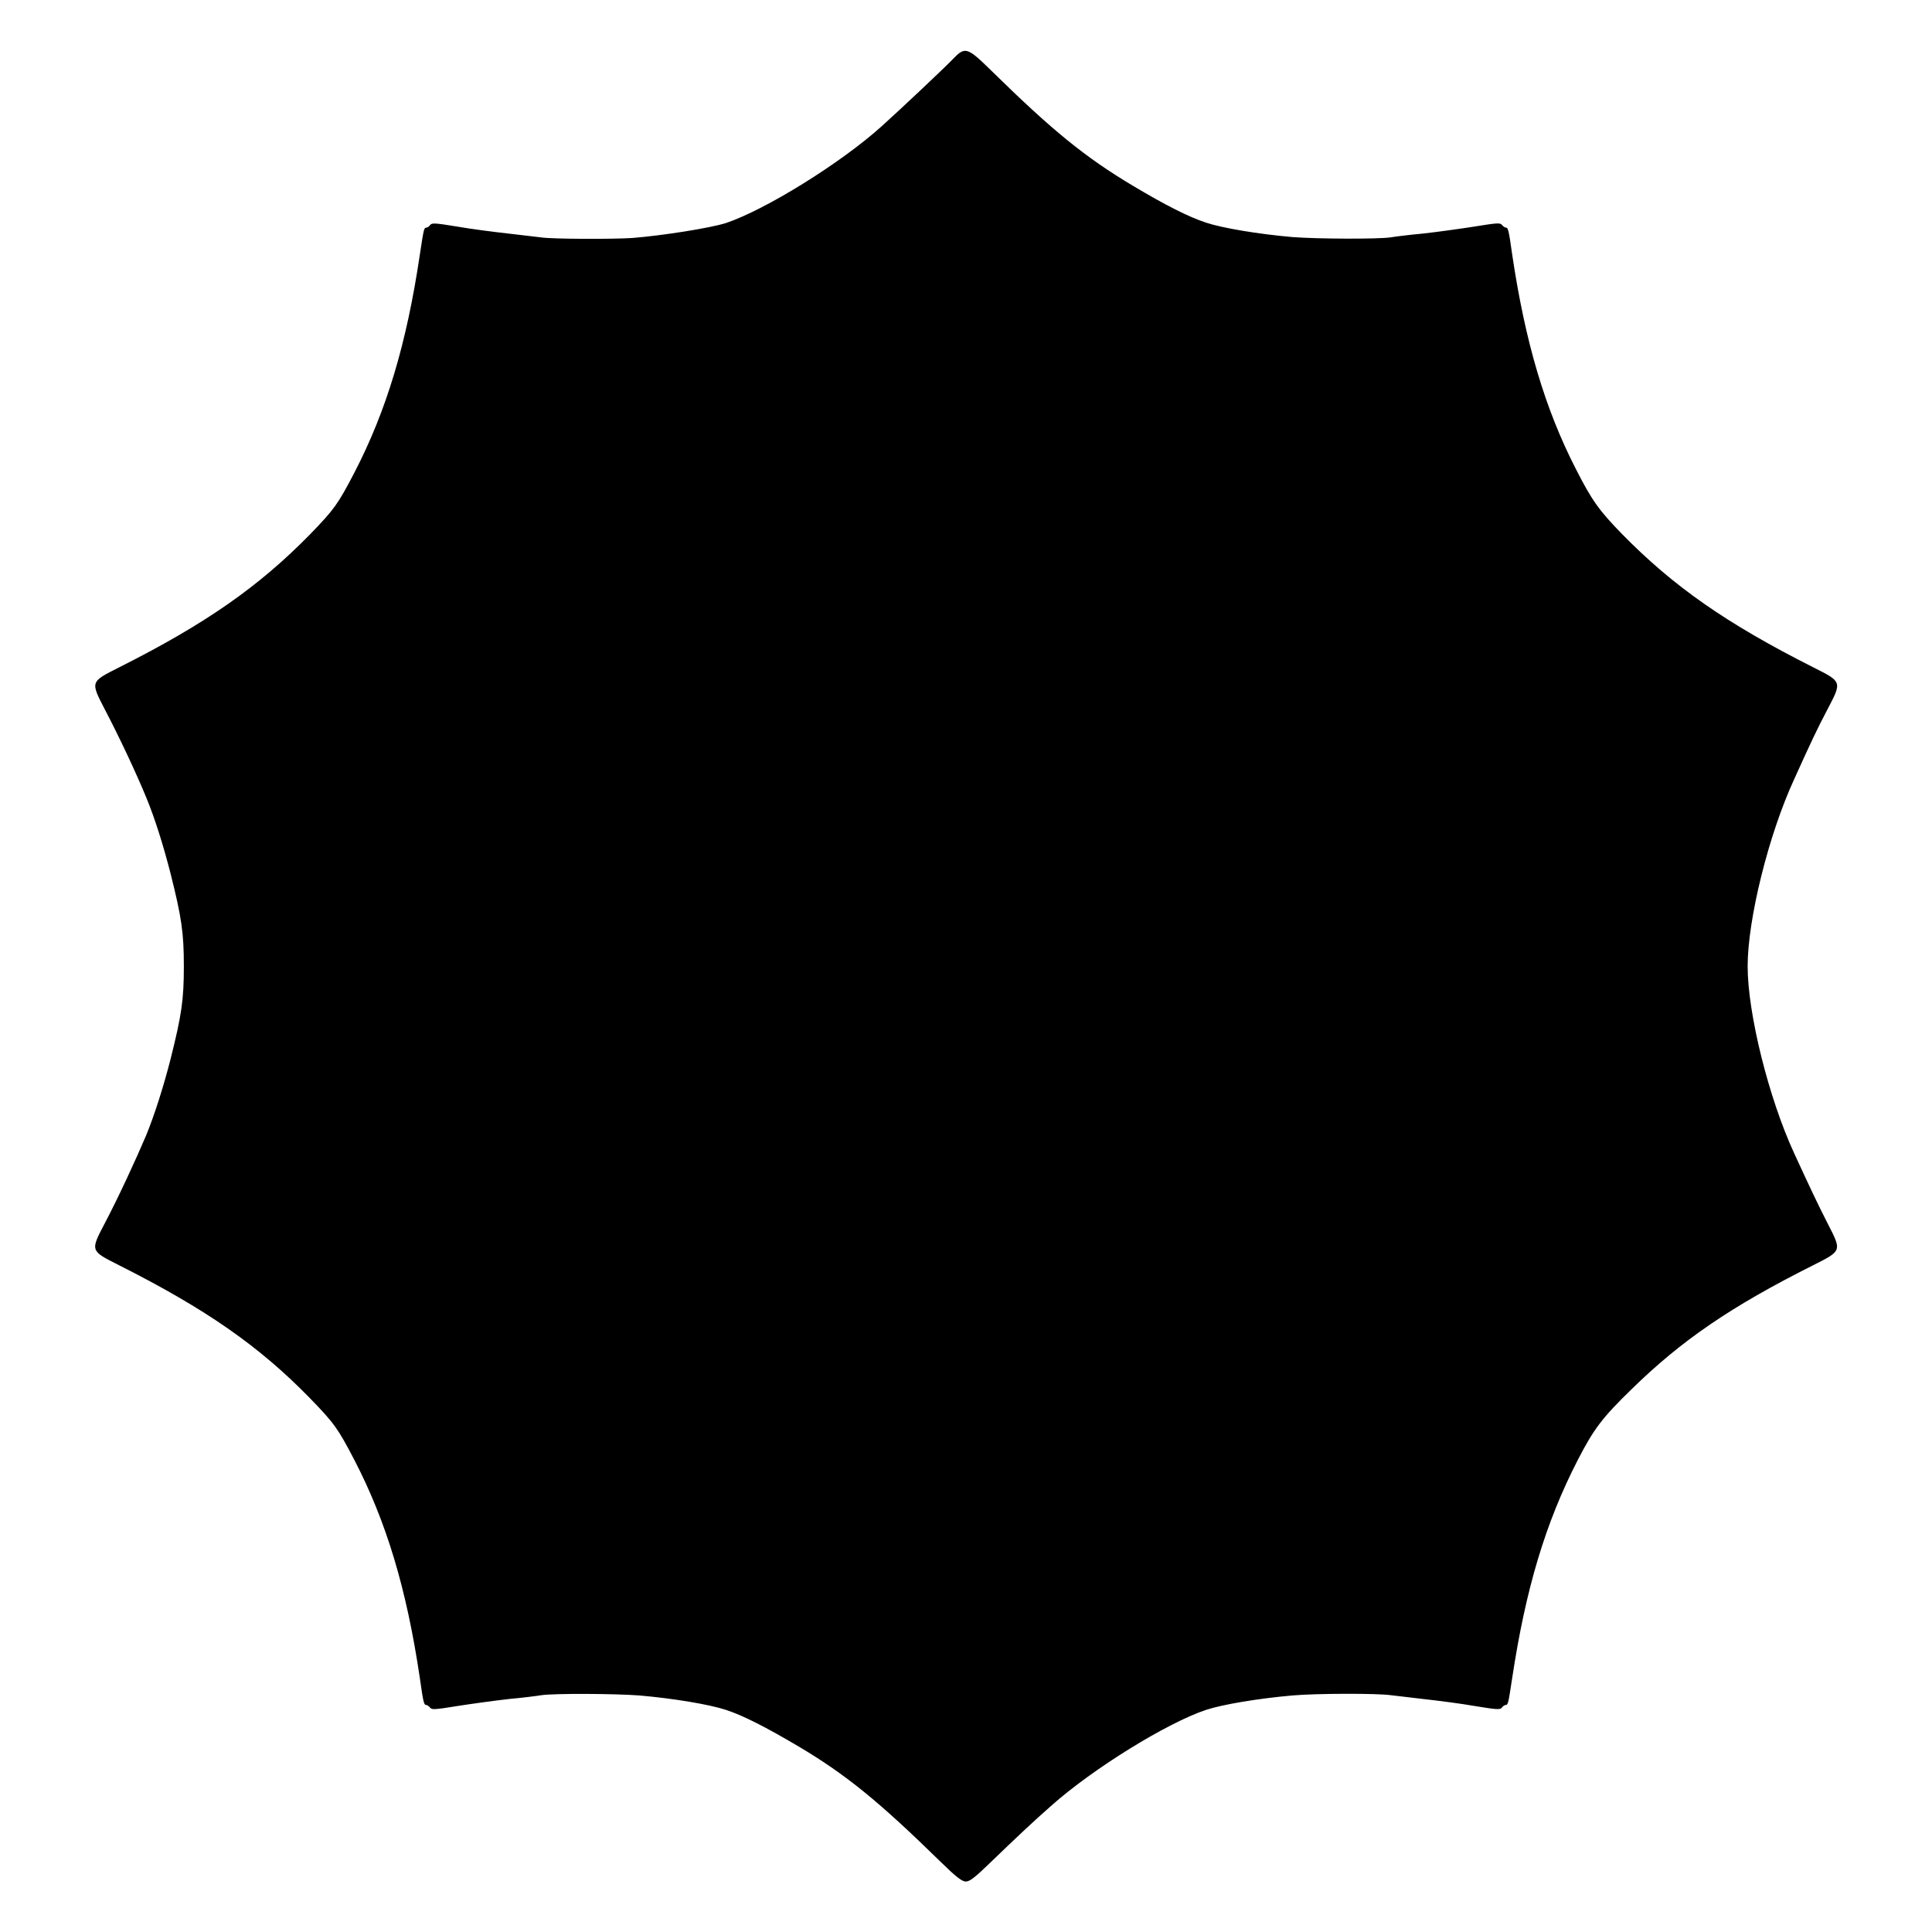 <?xml version="1.0" encoding="UTF-8"?>
<!-- Uploaded to: SVG Repo, www.svgrepo.com, Generator: SVG Repo Mixer Tools -->
<svg fill="#000000" width="800px" height="800px" version="1.1" viewBox="144 144 512 512" xmlns="http://www.w3.org/2000/svg">
 <path d="m406.77 162.78c16.195 15.906 24.902 22.961 37.57 30.516 8.566 5.109 14.684 8.203 19.289 9.715 4.391 1.441 13.82 3.023 22.887 3.816 6.621 0.504 22.742 0.574 26.055 0.07 0.793-0.145 4.68-0.648 8.566-1.008 3.957-0.434 10.078-1.297 13.746-1.871 5.758-0.938 6.695-1.008 7.125-0.434 0.289 0.359 0.793 0.719 1.008 0.719 0.648 0 0.793 0.504 1.727 7.125 3.453 23.246 8.707 40.953 16.914 56.93 4.176 8.203 6.117 10.941 12.164 17.129 13.676 13.961 27.711 23.75 50.668 35.34 7.699 3.887 7.699 3.742 3.816 11.156-2.734 5.184-4.391 8.707-8.852 18.57-6.766 14.684-12.309 37.066-12.309 49.516 0 12.453 5.543 34.836 12.309 49.516 4.535 9.859 6.191 13.316 8.852 18.57 3.816 7.414 3.887 7.269-3.816 11.156-21.809 10.941-34.906 19.938-48.078 32.82-7.844 7.629-10.004 10.508-14.25 18.715-8.566 16.625-13.82 34.113-17.418 57.867-1.008 6.621-1.078 7.125-1.727 7.125-0.289 0-0.793 0.359-1.008 0.719-0.504 0.574-1.367 0.504-7.125-0.434-3.672-0.648-9.789-1.441-13.746-1.871-3.887-0.434-7.699-0.938-8.566-1.008-3.312-0.504-19.504-0.504-26.055 0.07-9.07 0.793-18.496 2.375-22.887 3.816-10.363 3.453-29.941 15.547-40.953 25.336-4.68 4.102-9.5 8.637-16.051 14.969-4.391 4.246-5.688 5.254-6.766 5.184-1.008-0.07-2.59-1.297-6.621-5.254-16.266-15.906-24.973-23.031-37.57-30.516-8.637-5.109-14.684-8.203-19.289-9.715-4.391-1.441-13.82-3.023-22.887-3.816-6.621-0.504-22.742-0.574-26.055-0.07-0.793 0.145-4.606 0.648-8.566 1.008-3.887 0.434-10.078 1.297-13.746 1.871-5.758 0.938-6.695 1.008-7.125 0.434-0.289-0.359-0.793-0.719-1.008-0.719-0.648 0-0.793-0.504-1.727-7.125-3.527-23.824-8.926-41.527-17.344-57.793-4.391-8.422-5.324-9.715-11.73-16.336-13.531-13.891-27.637-23.68-50.598-35.266-7.699-3.887-7.699-3.742-3.816-11.156 3.672-6.981 8.277-16.984 10.941-23.246 2.16-5.254 4.606-12.883 6.477-20.223 2.949-11.73 3.527-15.762 3.527-24.613 0-8.852-0.574-12.883-3.527-24.613-1.871-7.34-4.246-14.898-6.477-20.223-2.59-6.332-7.269-16.266-10.941-23.246-3.816-7.414-3.887-7.269 3.816-11.156 22.887-11.516 36.992-21.375 50.598-35.266 6.406-6.621 7.34-7.918 11.73-16.336 8.422-16.266 13.82-33.973 17.344-57.793 1.008-6.621 1.078-7.125 1.727-7.125 0.289 0 0.793-0.359 1.008-0.719 0.504-0.574 1.367-0.504 7.125 0.434 3.672 0.648 9.859 1.441 13.746 1.871 3.957 0.434 7.773 0.938 8.566 1.008 2.879 0.434 18.641 0.504 24.184 0.145 8.133-0.648 20.727-2.664 24.758-3.957 10.508-3.527 30.371-15.836 41.242-25.621 5.254-4.75 16.051-14.898 18.785-17.707 3.379-3.551 3.883-3.336 10.363 3z"/>
</svg>